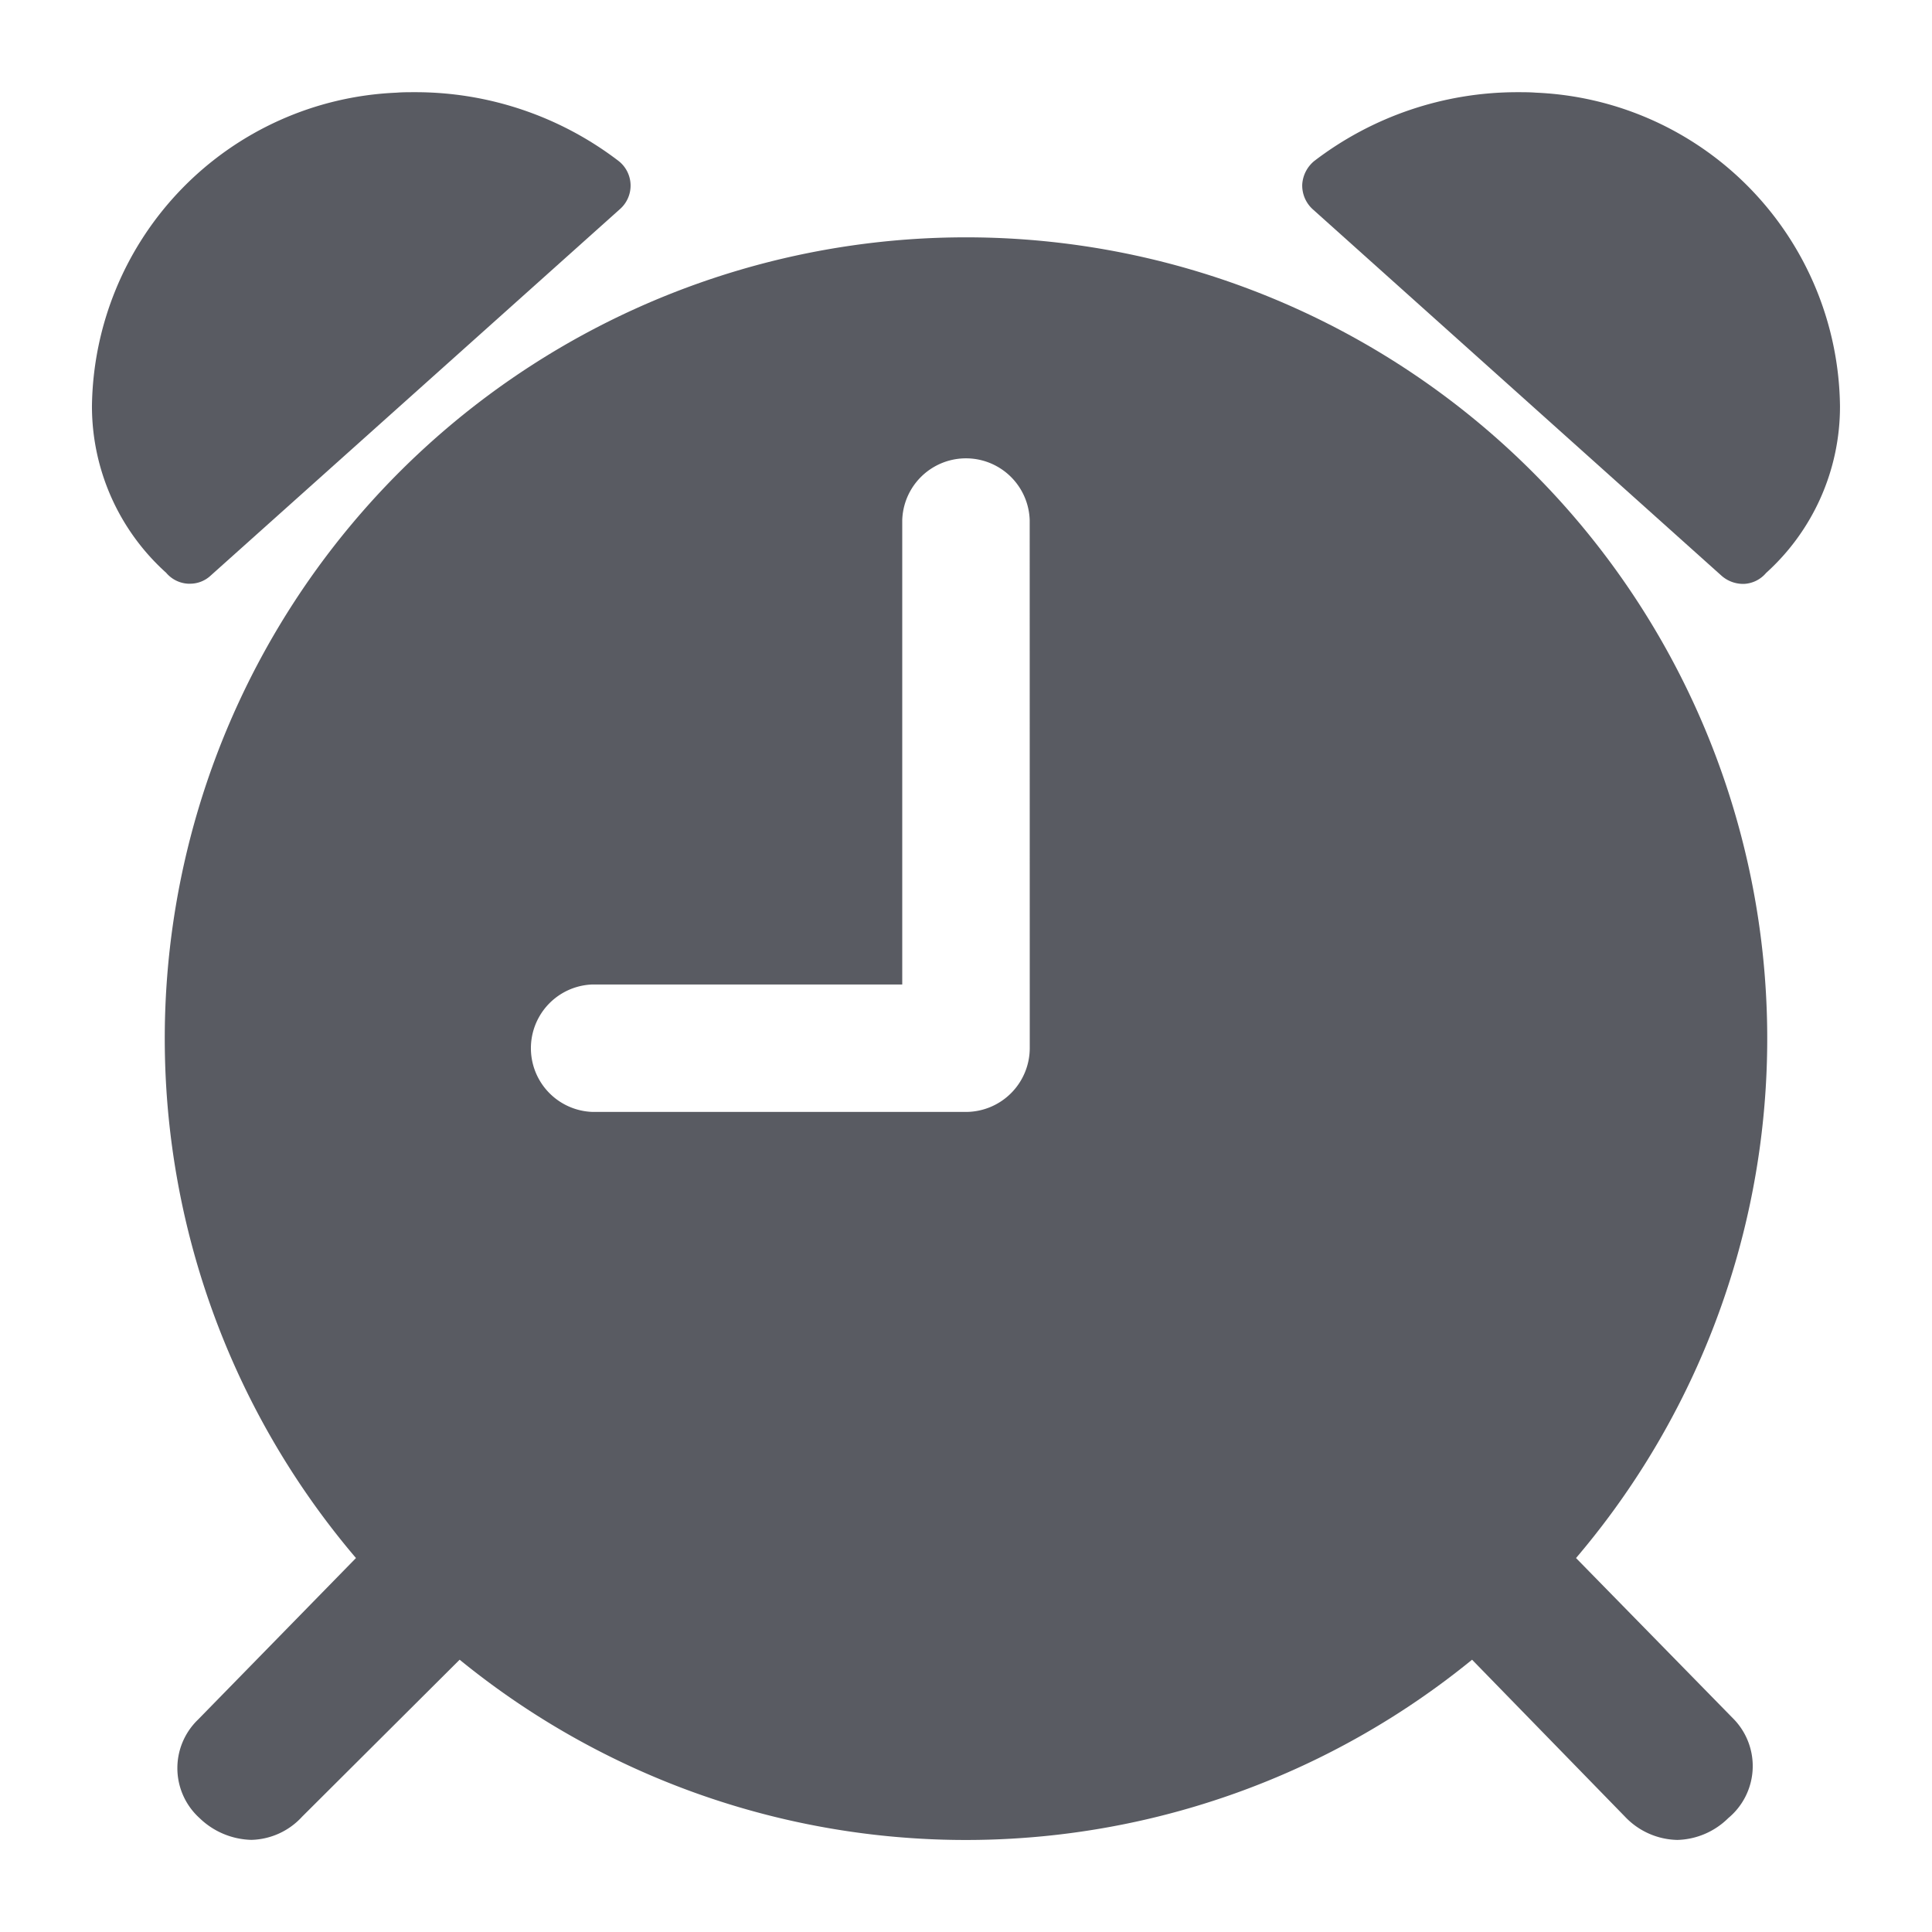 <svg xmlns="http://www.w3.org/2000/svg" xmlns:xlink="http://www.w3.org/1999/xlink" width="32" height="32" viewBox="0 0 32 32">
  <defs>
    <clipPath id="clip-AlarmClock-32x32-Grey">
      <rect width="32" height="32"/>
    </clipPath>
  </defs>
  <g id="AlarmClock-32x32-Grey" clip-path="url(#clip-AlarmClock-32x32-Grey)">
    <g id="Icon_ionic-ios-alarm" data-name="Icon ionic-ios-alarm" transform="translate(-2.977 -2.973)">
      <g id="Group_830" data-name="Group 830" transform="translate(4.5 4.5)">
        <path id="Path_350" data-name="Path 350" d="M27.065,4.508c-.1-.008-.2-.008-.294-.008h-.015a5.534,5.534,0,0,0-3.363,1.139.545.545,0,0,0-.2.392.531.531,0,0,0,.173.407l6.771,6.07a.541.541,0,0,0,.347.136h.03a.511.511,0,0,0,.362-.181A3.711,3.711,0,0,0,32.1,9.7,5.258,5.258,0,0,0,27.065,4.508Z" transform="translate(-3.147 -4.5)" fill="#595b62"/>
        <path id="Path_351" data-name="Path 351" d="M4.5,9.7a3.711,3.711,0,0,0,1.229,2.76.511.511,0,0,0,.362.181h.03a.5.5,0,0,0,.347-.136l6.779-6.07a.518.518,0,0,0-.03-.8A5.534,5.534,0,0,0,9.853,4.5H9.838c-.1,0-.2,0-.294.008A5.265,5.265,0,0,0,4.5,9.7Z" transform="translate(-4.5 -4.5)" fill="#595b62"/>
      </g>
      <path id="Path_352" data-name="Path 352" d="M29,28.616a13.271,13.271,0,1,0-20.208,0L6.175,31.293A1.115,1.115,0,0,0,6.2,32.922a1.278,1.278,0,0,0,.86.362A1.177,1.177,0,0,0,7.9,32.9l2.609-2.6a13.265,13.265,0,0,0,16.769,0l2.533,2.6a1.227,1.227,0,0,0,.867.385,1.243,1.243,0,0,0,.844-.362,1.119,1.119,0,0,0,.1-1.629Zm-9.048-8.445A1.059,1.059,0,0,1,18.9,21.227H12.713a1.056,1.056,0,0,1,0-2.111H17.84V11.425a1.056,1.056,0,0,1,2.111,0Z" transform="translate(0.081 0.163)" fill="#595b62"/>
    </g>
  </g>
</svg>
